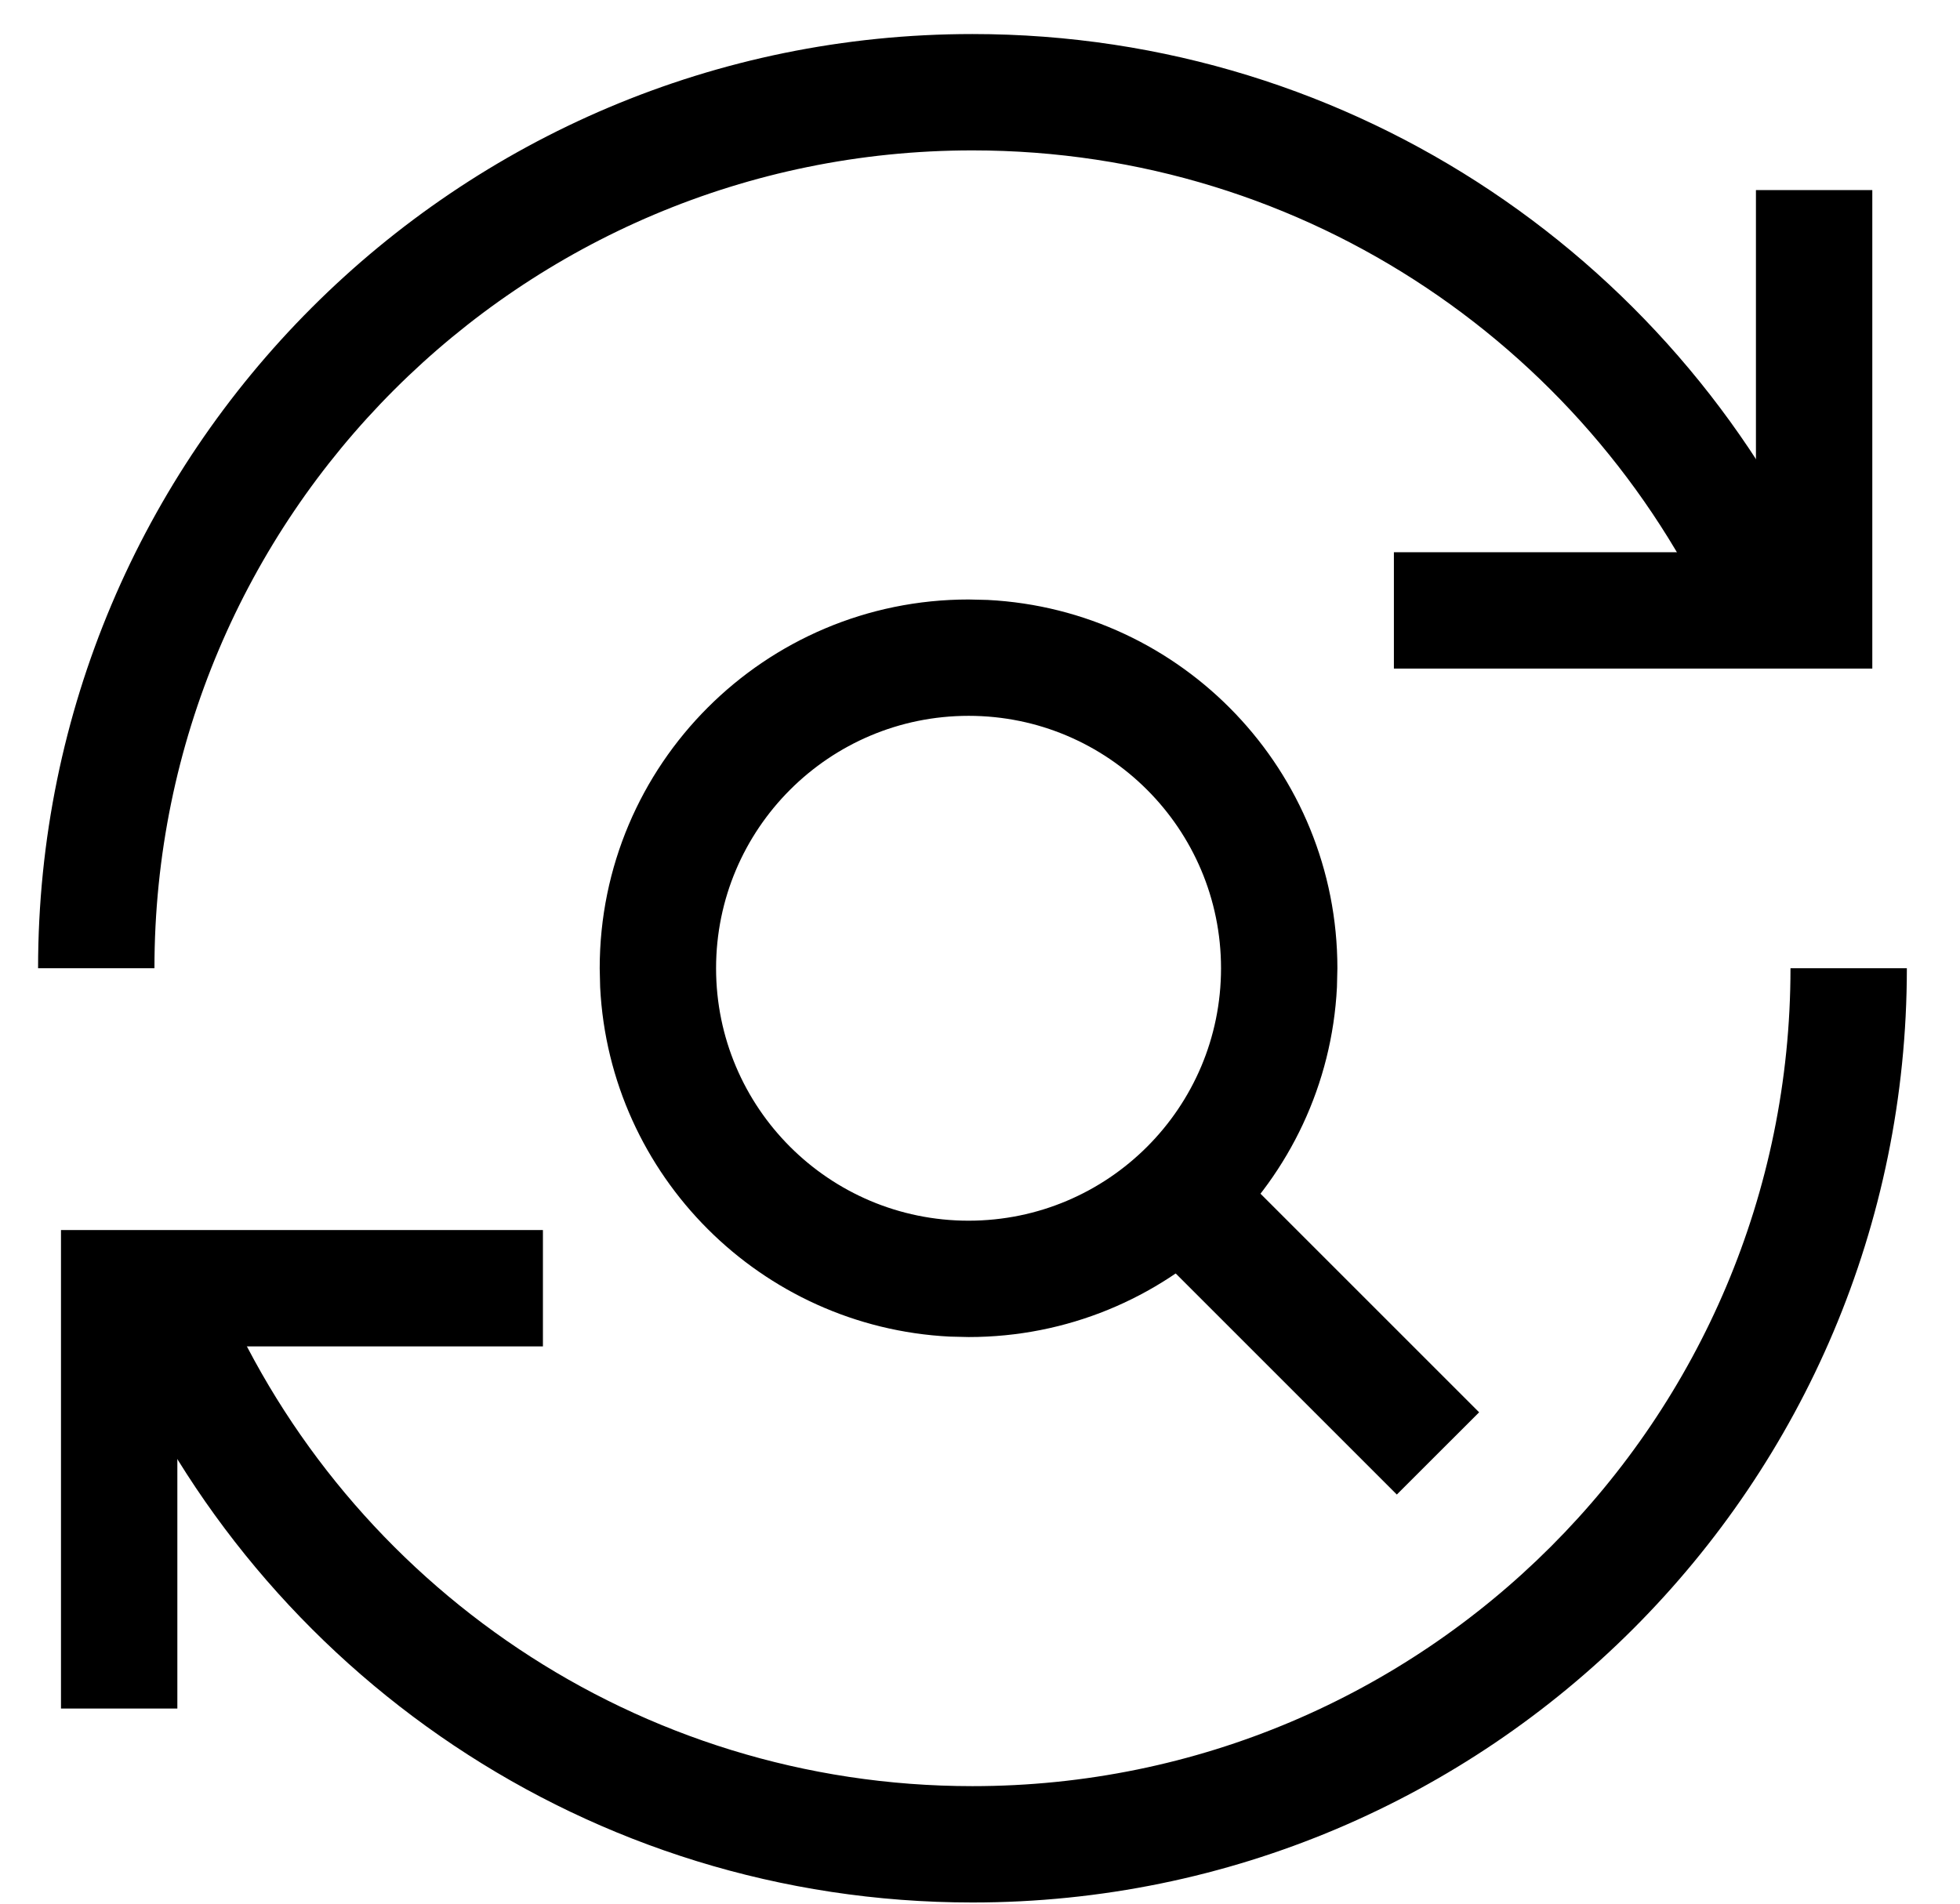 <svg width="35" height="34" viewBox="0 0 35 34" fill="none" xmlns="http://www.w3.org/2000/svg">
<path d="M34.051 17.293C34.051 26.509 26.581 33.979 17.365 33.979C10.511 33.979 4.626 29.846 2.058 23.942L3.963 23.114C6.213 28.287 11.368 31.901 17.365 31.901C25.433 31.901 31.973 25.361 31.973 17.293H34.051ZM17.365 0.608C24.219 0.608 30.105 4.74 32.673 10.645L30.767 11.473C28.518 6.3 23.362 2.686 17.365 2.686C9.298 2.686 2.758 9.226 2.758 17.293H0.68C0.68 8.078 8.15 0.608 17.365 0.608Z" fill="black"/>
<path d="M33.434 3.395V11.941H24.891V9.863H31.356V3.395H33.434Z" fill="black"/>
<path d="M1.089 30.515L1.089 21.969L9.695 21.969L9.695 24.047L3.167 24.047L3.167 30.515L1.089 30.515Z" fill="black"/>
<path d="M21.804 17.294C21.804 14.805 19.786 12.785 17.297 12.785C14.807 12.785 12.787 14.804 12.787 17.294C12.788 19.784 14.807 21.802 17.297 21.802V23.88L16.958 23.872C13.589 23.701 10.888 21.001 10.717 17.633L10.709 17.294C10.709 13.657 13.659 10.707 17.297 10.707L17.636 10.715C21.115 10.892 23.882 13.771 23.882 17.294L23.874 17.633C23.697 21.113 20.82 23.88 17.297 23.88V21.802C19.786 21.801 21.804 19.784 21.804 17.294Z" fill="black"/>
<path d="M26.413 25.224L24.943 26.693L20.787 22.537L22.256 21.067L26.413 25.224Z" fill="black"/>
</svg>

